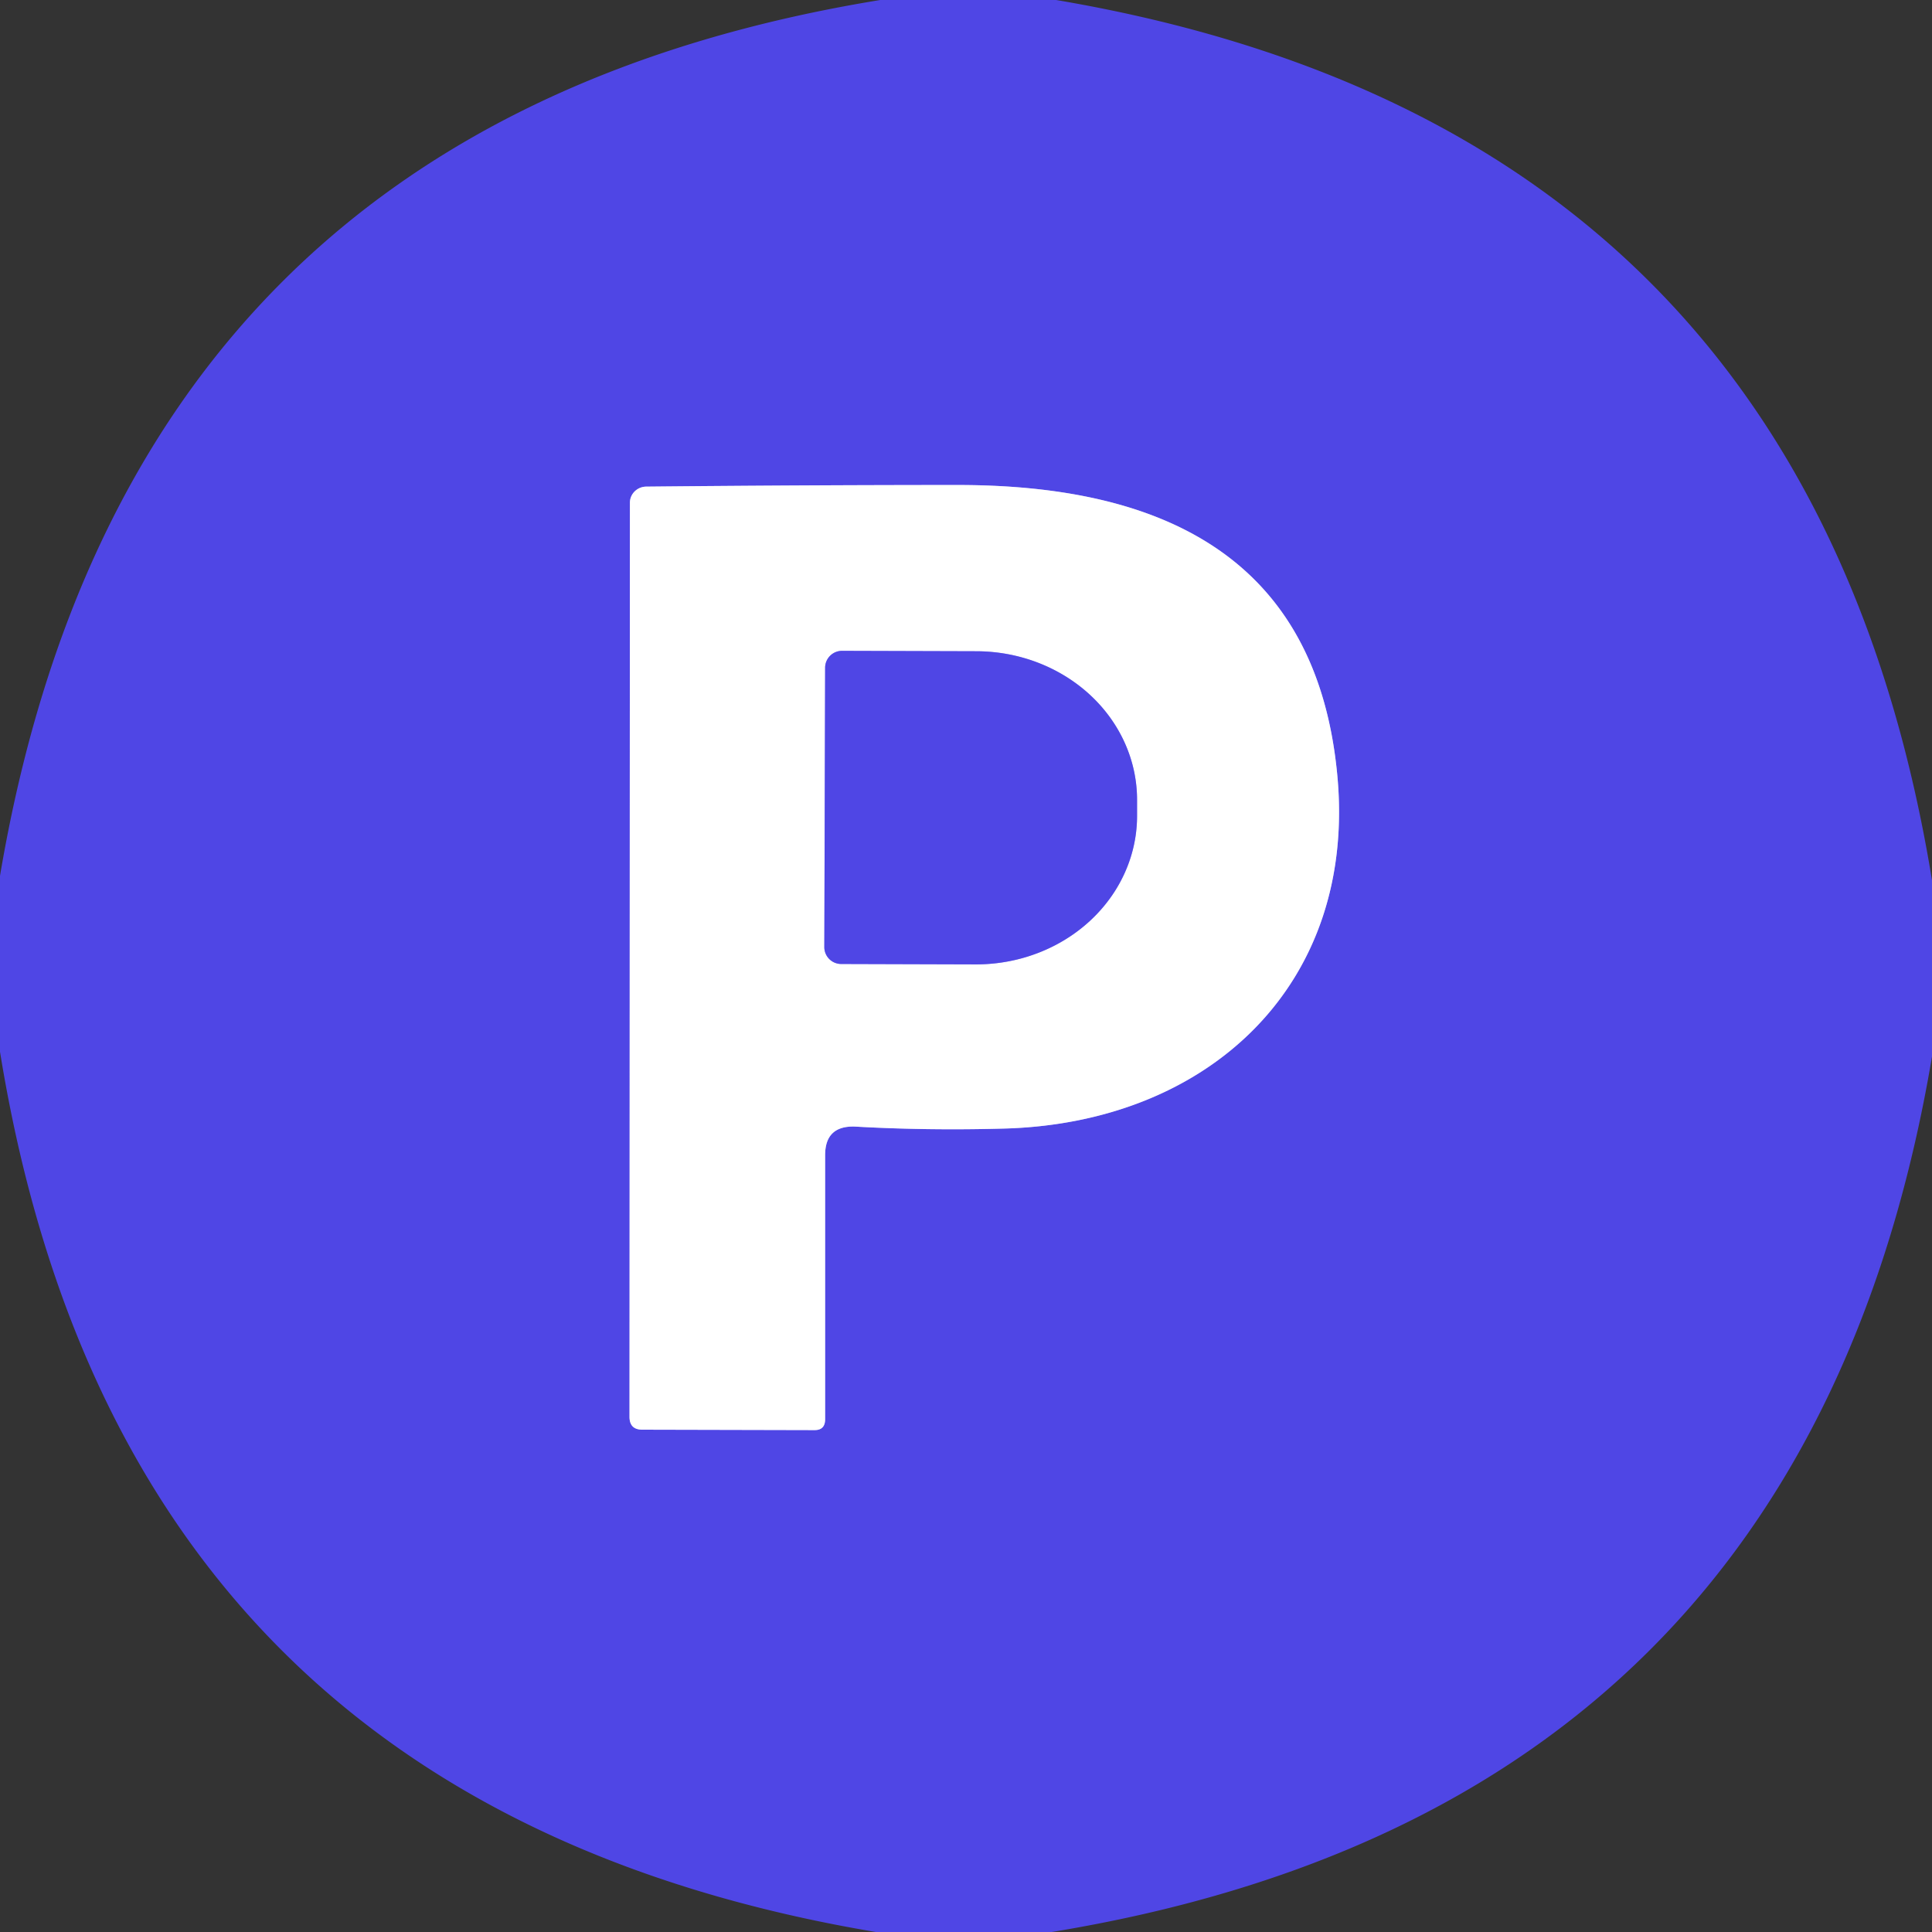 <?xml version="1.0" encoding="UTF-8" standalone="no"?>
<!DOCTYPE svg PUBLIC "-//W3C//DTD SVG 1.1//EN" "http://www.w3.org/Graphics/SVG/1.1/DTD/svg11.dtd">
<svg xmlns="http://www.w3.org/2000/svg" version="1.1" viewBox="0.00 0.00 48.00 48.00">
<rect x="0.00" y="0.00" width="48.00" height="48.00" fill="#333333" stroke="none"/>
<g stroke-width="2.00" fill="none" stroke-linecap="butt">
<path stroke="#a7a3f2" vector-effect="non-scaling-stroke" d="
  M 21.25 27.99
  Q 23.03 28.09 24.90 28.04
  C 30.03 27.92 33.74 24.45 33.22 19.21
  C 32.69 13.82 28.84 12.06 23.84 12.05
  Q 20.10 12.05 16.05 12.09
  A 0.41 0.40 -0.7 0 0 15.65 12.49
  L 15.64 35.20
  Q 15.64 35.52 15.96 35.52
  L 20.24 35.53
  Q 20.50 35.53 20.50 35.26
  L 20.50 28.70
  Q 20.50 27.96 21.25 27.99"
/>
<path stroke="#a7a3f2" vector-effect="non-scaling-stroke" d="
  M 20.50 16.59
  L 20.48 23.53
  A 0.42 0.42 0.0 0 0 20.90 23.95
  L 24.24 23.96
  A 4.00 3.69 0.1 0 0 28.25 20.28
  L 28.25 19.88
  A 4.00 3.69 0.1 0 0 24.26 16.18
  L 20.92 16.17
  A 0.42 0.42 0.0 0 0 20.50 16.59"
/>
</g>
<path fill="#4f46e5" d="
  M 21.87 0.00
  L 26.24 0.00
  Q 44.95 3.17 48.00 21.87
  L 48.00 26.25
  Q 44.85 44.93 26.13 48.00
  L 21.76 48.00
  Q 3.03 44.85 0.00 26.13
  L 0.00 21.76
  Q 3.16 3.05 21.87 0.00
  Z
  M 21.25 27.99
  Q 23.03 28.09 24.90 28.04
  C 30.03 27.92 33.74 24.45 33.22 19.21
  C 32.69 13.82 28.84 12.06 23.84 12.05
  Q 20.10 12.05 16.05 12.09
  A 0.41 0.40 -0.7 0 0 15.65 12.49
  L 15.64 35.20
  Q 15.64 35.52 15.96 35.52
  L 20.24 35.53
  Q 20.50 35.53 20.50 35.26
  L 20.50 28.70
  Q 20.50 27.96 21.25 27.99
  Z"
/>
<path fill="#ffffff" d="
  M 20.50 28.70
  L 20.50 35.26
  Q 20.50 35.53 20.24 35.53
  L 15.96 35.52
  Q 15.64 35.52 15.64 35.20
  L 15.65 12.49
  A 0.41 0.40 -0.7 0 1 16.05 12.09
  Q 20.10 12.05 23.84 12.05
  C 28.84 12.06 32.69 13.82 33.22 19.21
  C 33.74 24.45 30.03 27.92 24.90 28.04
  Q 23.03 28.09 21.25 27.99
  Q 20.50 27.96 20.50 28.70
  Z
  M 20.50 16.59
  L 20.48 23.53
  A 0.42 0.42 0.0 0 0 20.90 23.95
  L 24.24 23.96
  A 4.00 3.69 0.1 0 0 28.25 20.28
  L 28.25 19.88
  A 4.00 3.69 0.1 0 0 24.26 16.18
  L 20.92 16.17
  A 0.42 0.42 0.0 0 0 20.50 16.59
  Z"
/>
<path fill="#4f46e5" d="
  M 20.50 16.59
  A 0.42 0.42 0.0 0 1 20.92 16.17
  L 24.26 16.18
  A 4.00 3.69 0.1 0 1 28.25 19.88
  L 28.25 20.28
  A 4.00 3.69 0.1 0 1 24.24 23.96
  L 20.90 23.95
  A 0.42 0.42 0.0 0 1 20.48 23.53
  L 20.50 16.59
  Z"
/>
</svg>
